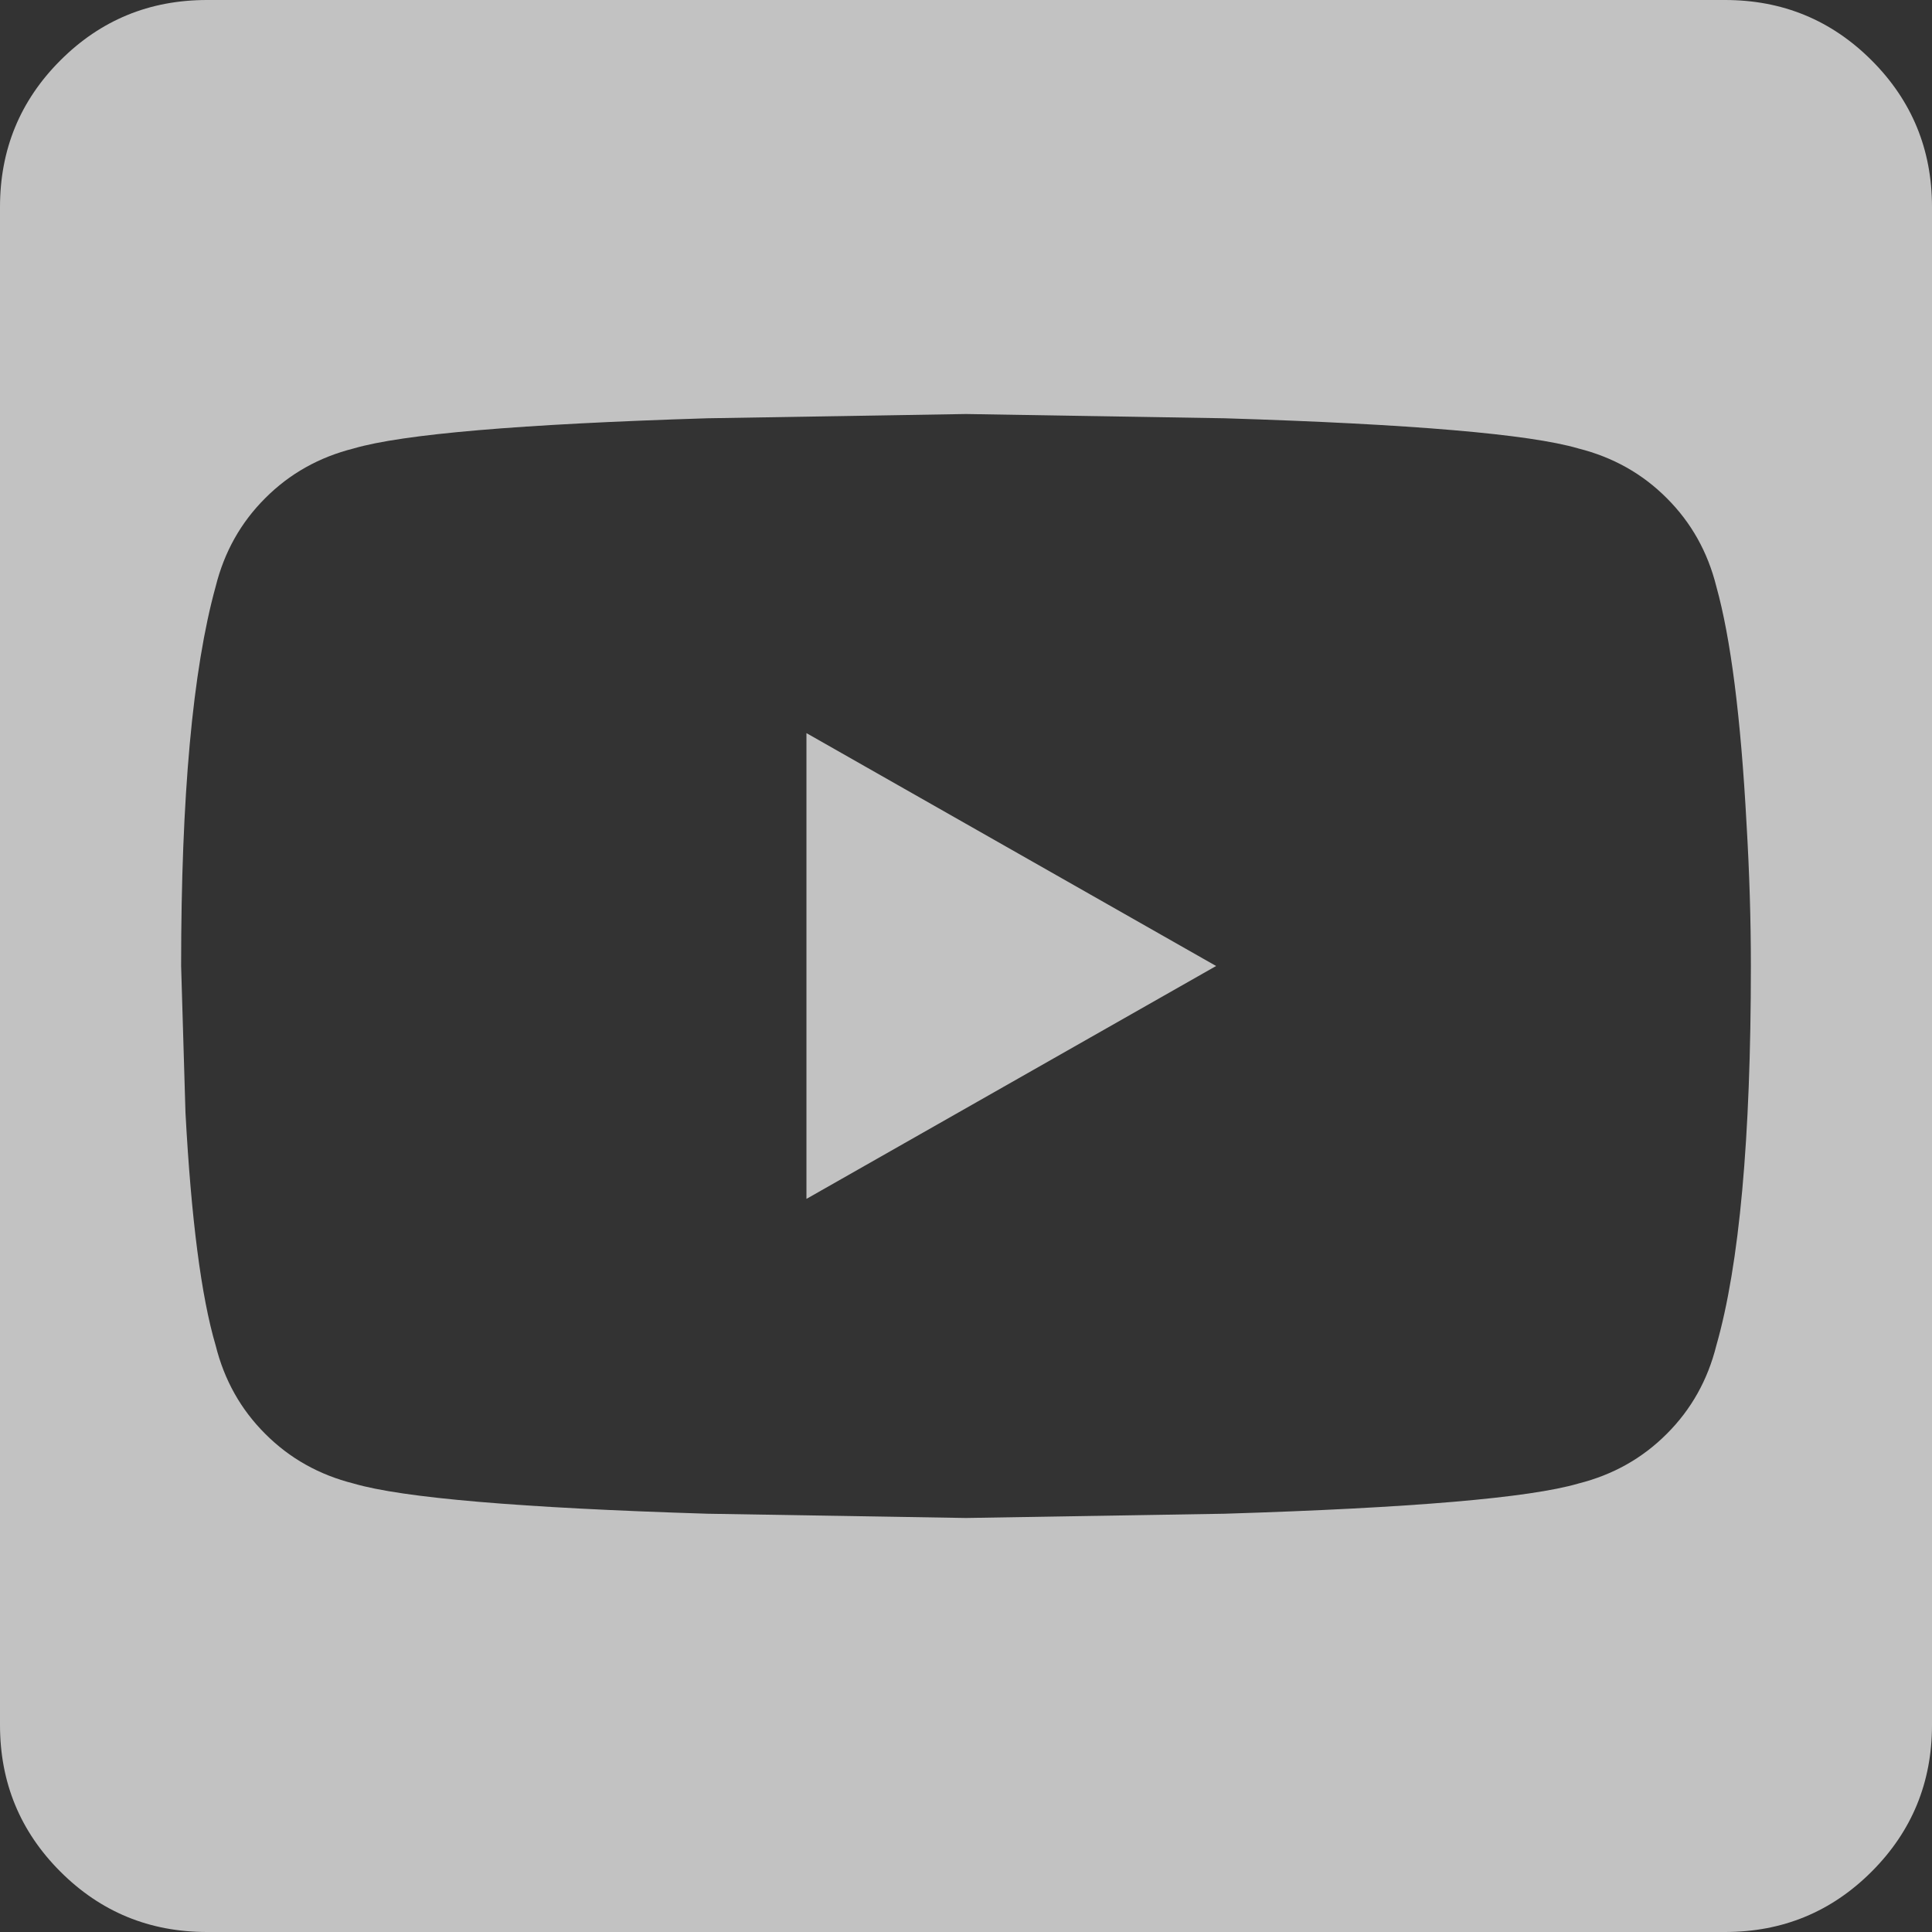 <?xml version="1.0" encoding="UTF-8"?>
<svg width="24px" height="24px" viewBox="0 0 24 24" version="1.1" xmlns="http://www.w3.org/2000/svg" xmlns:xlink="http://www.w3.org/1999/xlink">
    <rect x="0" y="0" width="24" height="24" fill="#333333" stroke="none"/>
    <!-- Generator: sketchtool 63.1 (101010) - https://sketch.com -->
    <title>E2D80467-B397-4C8C-ABBC-BF88C01159F6</title>
    <desc>Created with sketchtool.</desc>
    <g id="Front-End" stroke="none" stroke-width="1" fill="none" fill-rule="evenodd" opacity="0.7">
        <g id="SEARCH-RESULTS-MOBILE" transform="translate(-161, -2176)" fill="#FFFFFF">
            <g id="Footer/Mobile" transform="translate(0, 1712)">
                <g id="Social" transform="translate(17, 431)">
                    <g id="Social-icons" transform="translate(0, 33)">
                        <path d="M154.018,9.107 L159.107,12 L154.018,14.893 L154.018,9.107 Z M168,2.571 L168,21.429 C168,22.143 167.75,22.75 167.25,23.25 C166.75,23.75 166.143,24 165.429,24 L146.571,24 C145.857,24 145.25,23.75 144.75,23.25 C144.25,22.75 144,22.143 144,21.429 L144,2.571 C144,1.857 144.25,1.25 144.75,0.75 C145.25,0.25 145.857,0 146.571,0 L165.429,0 C166.143,0 166.75,0.25 167.25,0.75 C167.75,1.25 168,1.857 168,2.571 Z M165.75,12 C165.75,11.429 165.732,10.839 165.696,10.232 C165.625,8.911 165.5,7.929 165.321,7.286 C165.214,6.857 165.009,6.491 164.705,6.188 C164.402,5.884 164.036,5.679 163.607,5.571 C163,5.393 161.536,5.268 159.214,5.196 L156,5.143 L152.786,5.196 C150.464,5.268 149,5.393 148.393,5.571 C147.964,5.679 147.598,5.884 147.295,6.188 C146.991,6.491 146.786,6.857 146.679,7.286 C146.393,8.321 146.25,9.893 146.25,12 L146.304,13.821 C146.375,15.143 146.5,16.107 146.679,16.714 C146.786,17.143 146.991,17.509 147.295,17.812 C147.598,18.116 147.964,18.321 148.393,18.429 C149,18.607 150.464,18.732 152.786,18.804 L156,18.857 L159.214,18.804 C161.536,18.732 163,18.607 163.607,18.429 C164.036,18.321 164.402,18.116 164.705,17.812 C165.009,17.509 165.214,17.143 165.321,16.714 C165.607,15.714 165.75,14.143 165.75,12 Z" id="YouTube"></path>
                    </g>
                </g>
            </g>
        </g>
    </g>
</svg>